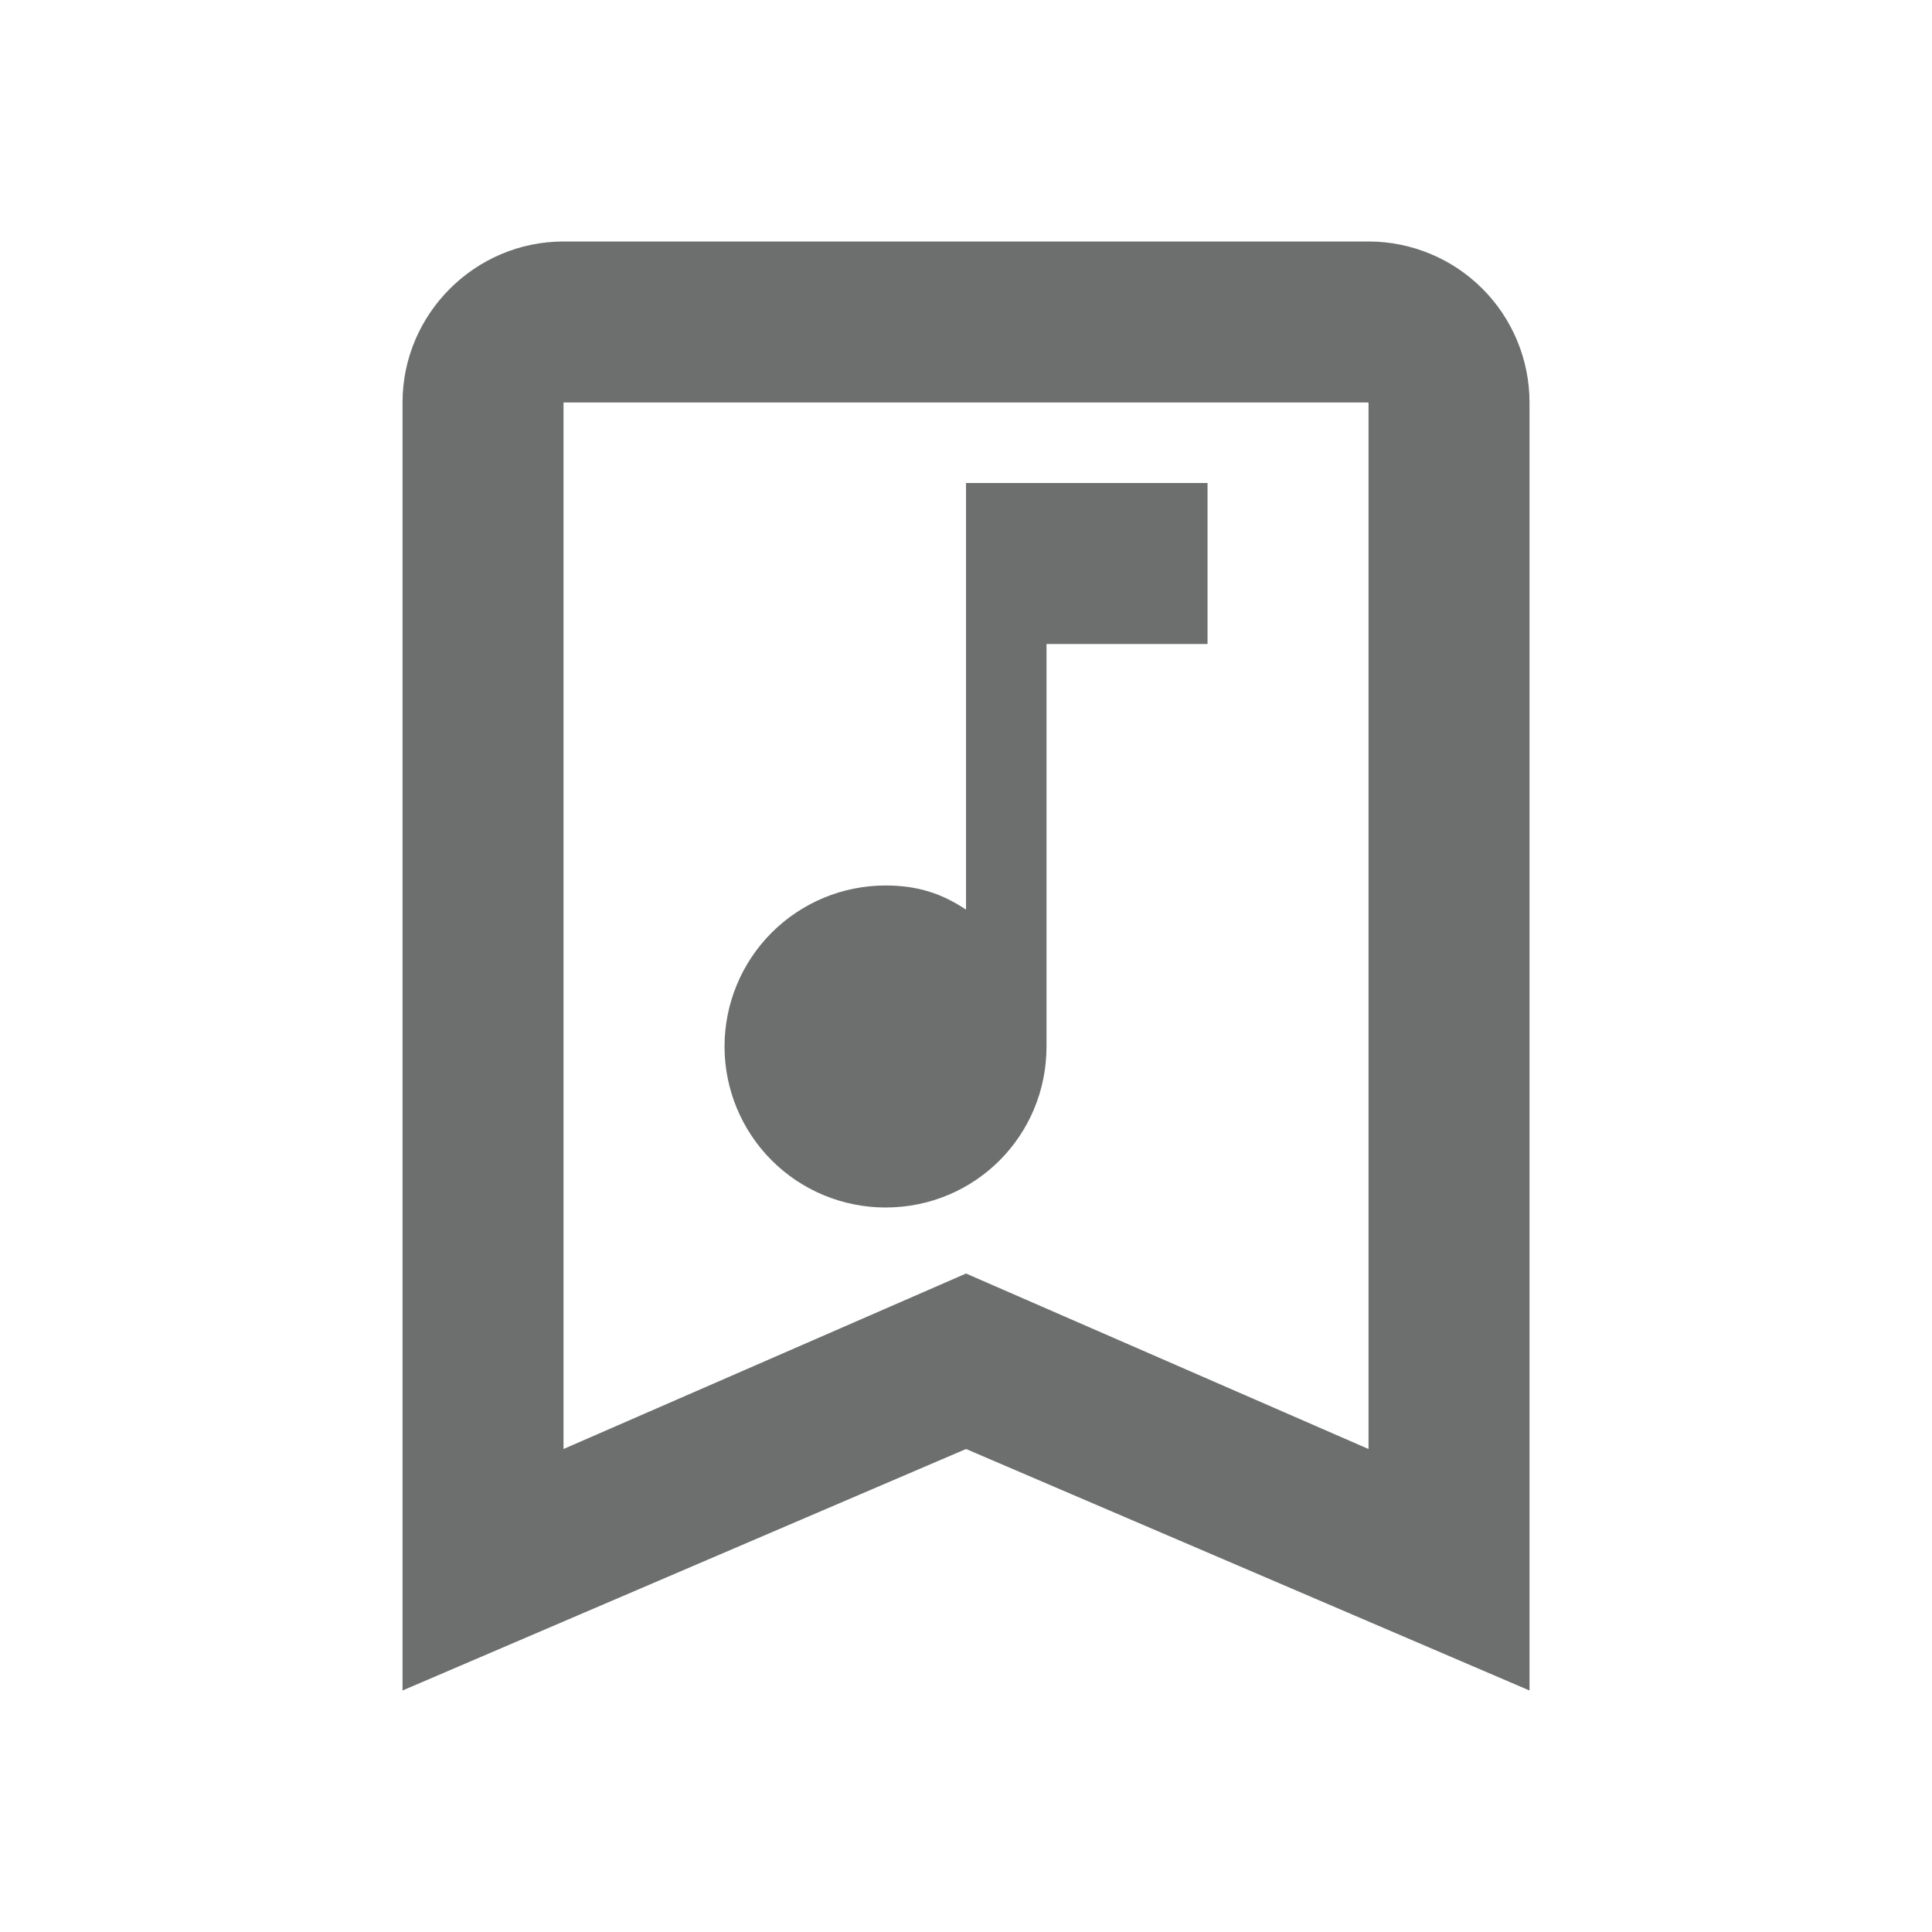 <svg xmlns="http://www.w3.org/2000/svg" width="52" height="52" viewBox="0 0 52 52" fill="none"><path d="M15.167 6.5C12.784 6.5 10.834 8.45 10.834 10.833V45.5L26.001 39L41.167 45.5V10.833C41.167 9.684 40.711 8.582 39.898 7.769C39.086 6.957 37.983 6.5 36.834 6.5H15.167ZM15.167 10.833H36.834V39L26.001 34.277L15.167 39V10.833ZM26.001 13V24.483C25.351 24.05 24.701 23.833 23.834 23.833C22.685 23.833 21.582 24.29 20.77 25.102C19.957 25.915 19.501 27.017 19.501 28.167C19.501 29.316 19.957 30.418 20.77 31.231C21.582 32.044 22.685 32.5 23.834 32.5C26.239 32.5 28.167 30.572 28.167 28.167V17.333H32.501V13H26.001Z" fill="#303131" fill-opacity="0.7"></path></svg>